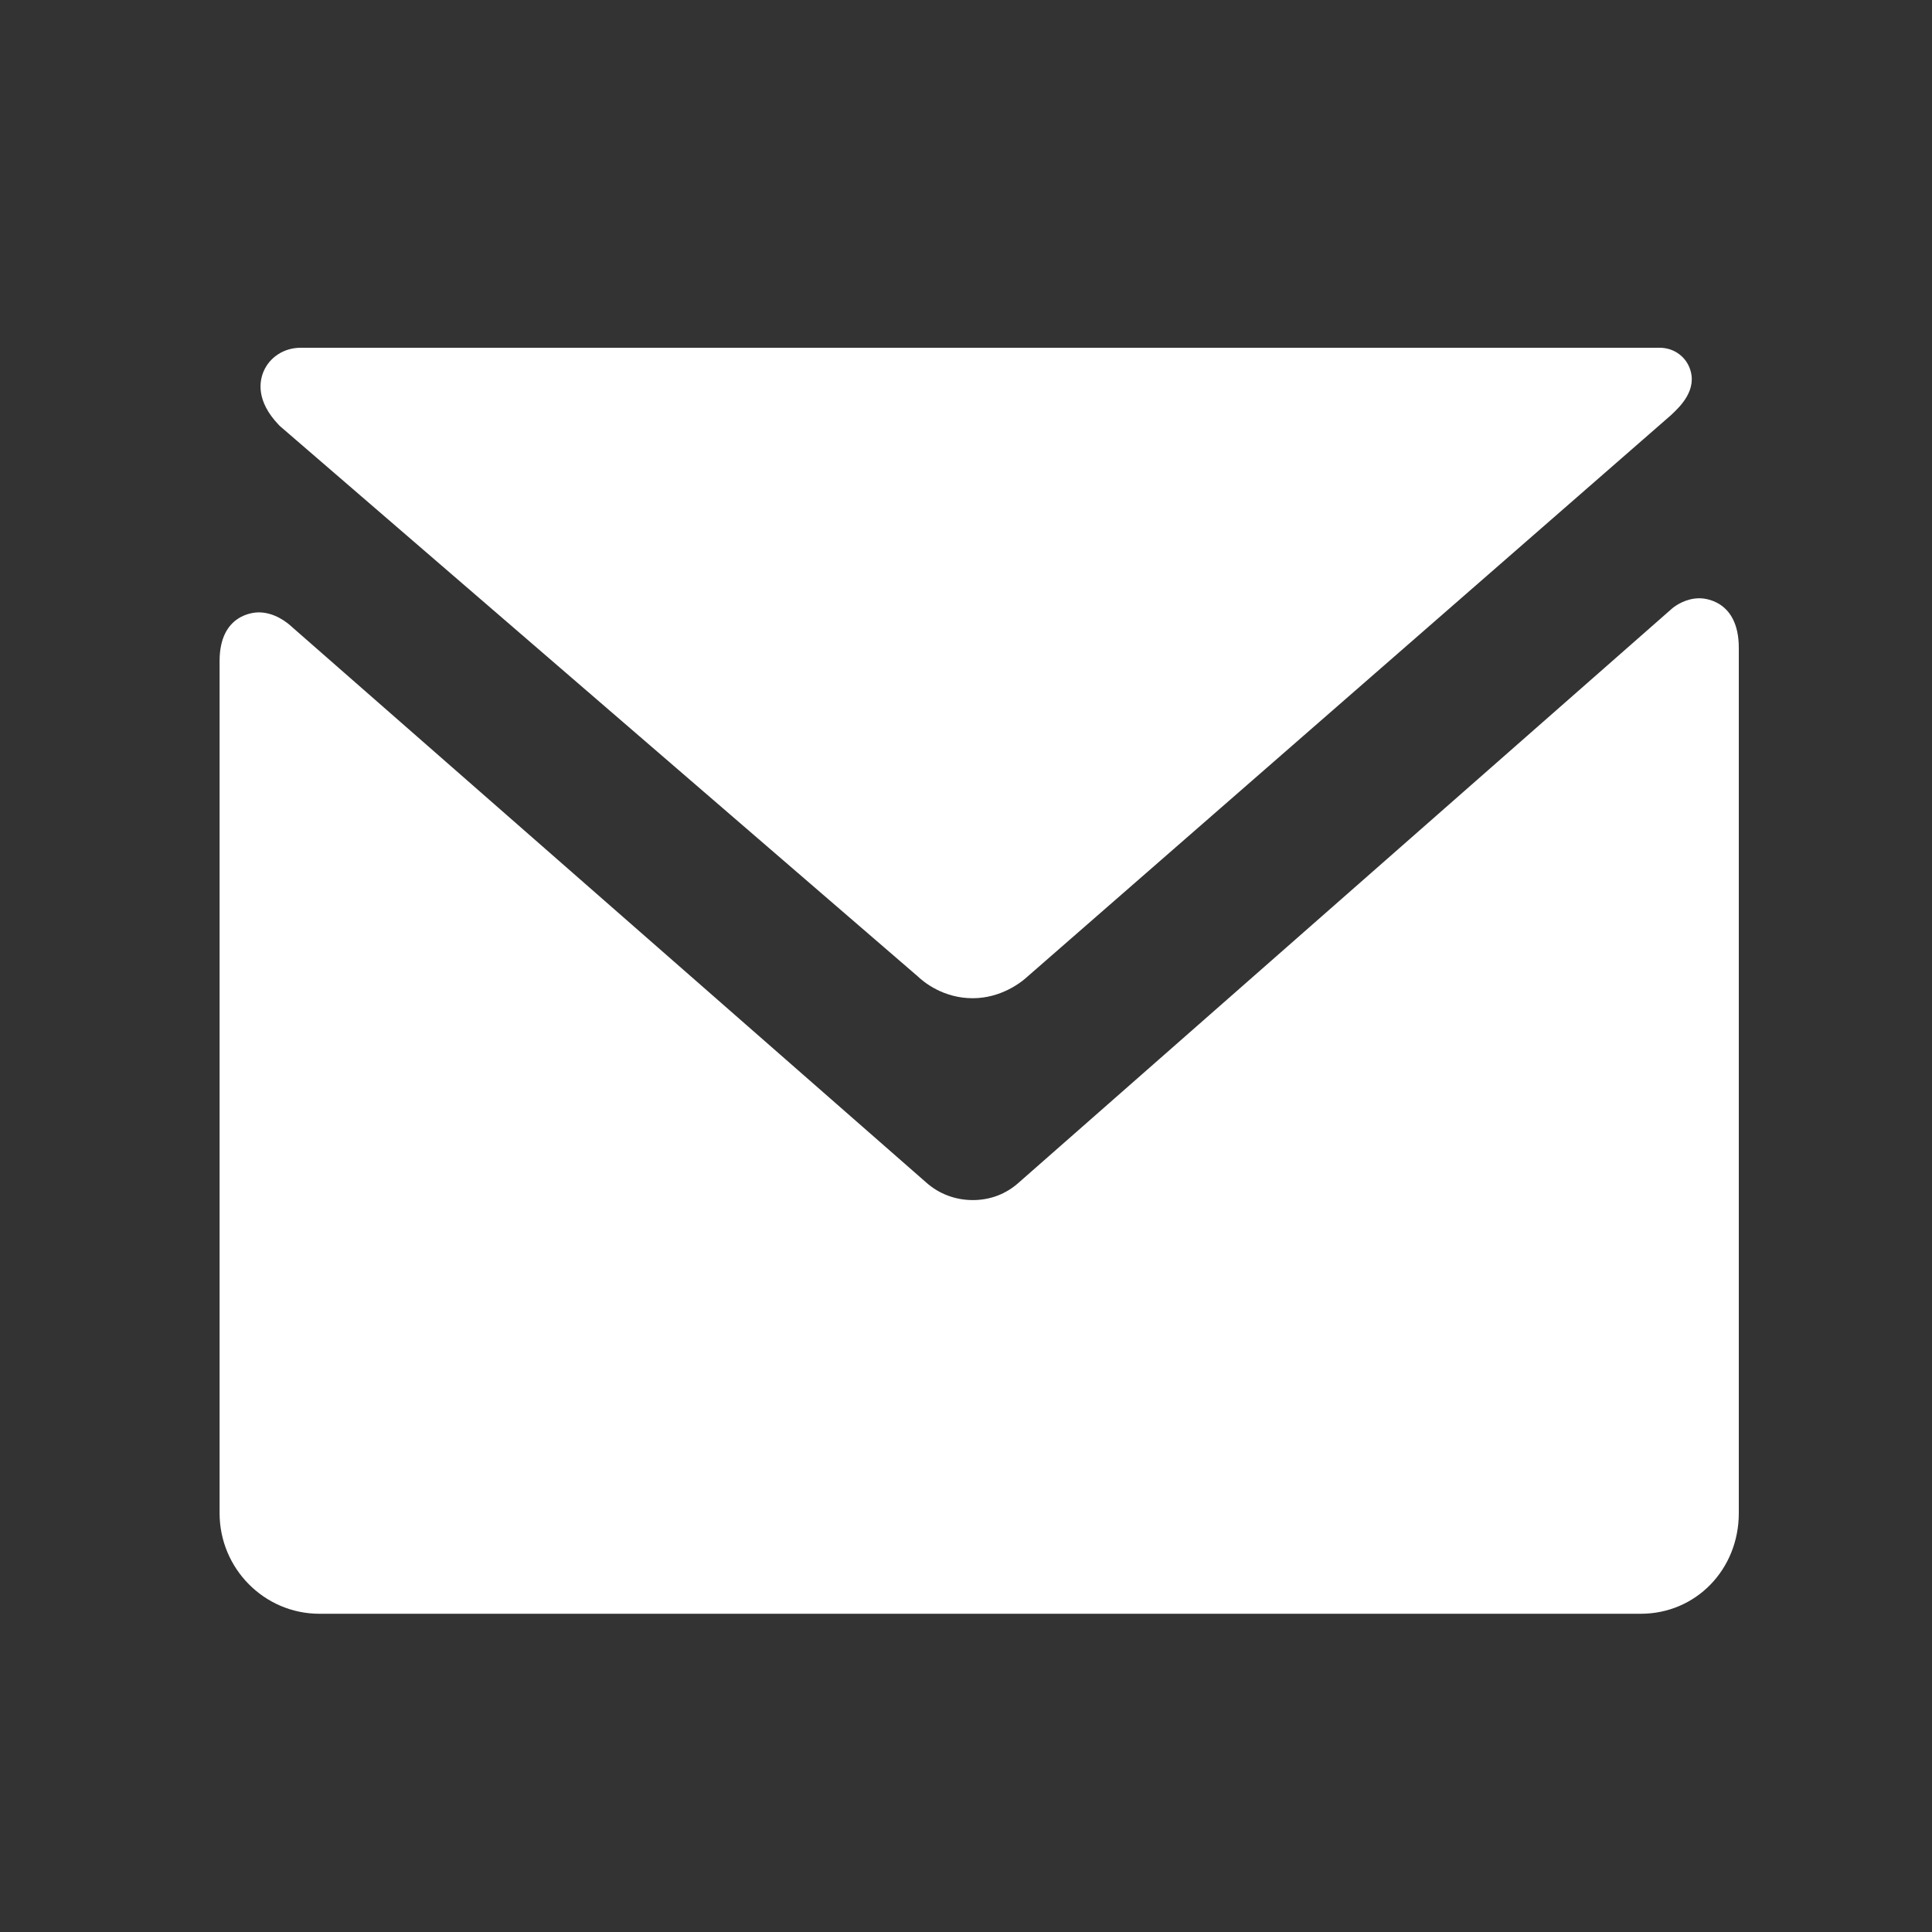 <?xml version="1.0" encoding="UTF-8"?> <svg xmlns="http://www.w3.org/2000/svg" width="50" height="50" viewBox="0 0 50 50" fill="none"><rect x="0" y="0" width="50" height="50" fill="#333333" stroke="none"/><path d="M43.984 15.483C43.636 15.483 43.375 15.665 43.279 15.743L26.365 30.606C26.036 30.902 25.625 31.058 25.176 31.058C24.725 31.058 24.299 30.898 23.968 30.601L7.568 16.236C7.431 16.106 7.106 15.848 6.694 15.848C6.59 15.848 5.683 15.883 5.683 17.107V39.16C5.683 40.596 6.842 41.764 8.266 41.764H42.465C43.887 41.764 45 40.62 45 39.16V16.766C45 15.519 44.088 15.483 43.984 15.483Z" fill="white"></path><path d="M7.241 11.024L23.744 25.262C23.897 25.409 24.405 25.834 25.175 25.834C25.911 25.834 26.432 25.413 26.529 25.328L43.228 10.759L43.249 10.74C43.476 10.527 43.949 10.084 43.724 9.515C43.6 9.202 43.297 9 42.952 9H7.778C7.356 9 6.98 9.24 6.822 9.612C6.714 9.864 6.622 10.378 7.215 10.997L7.241 11.024Z" fill="white"></path></svg> 